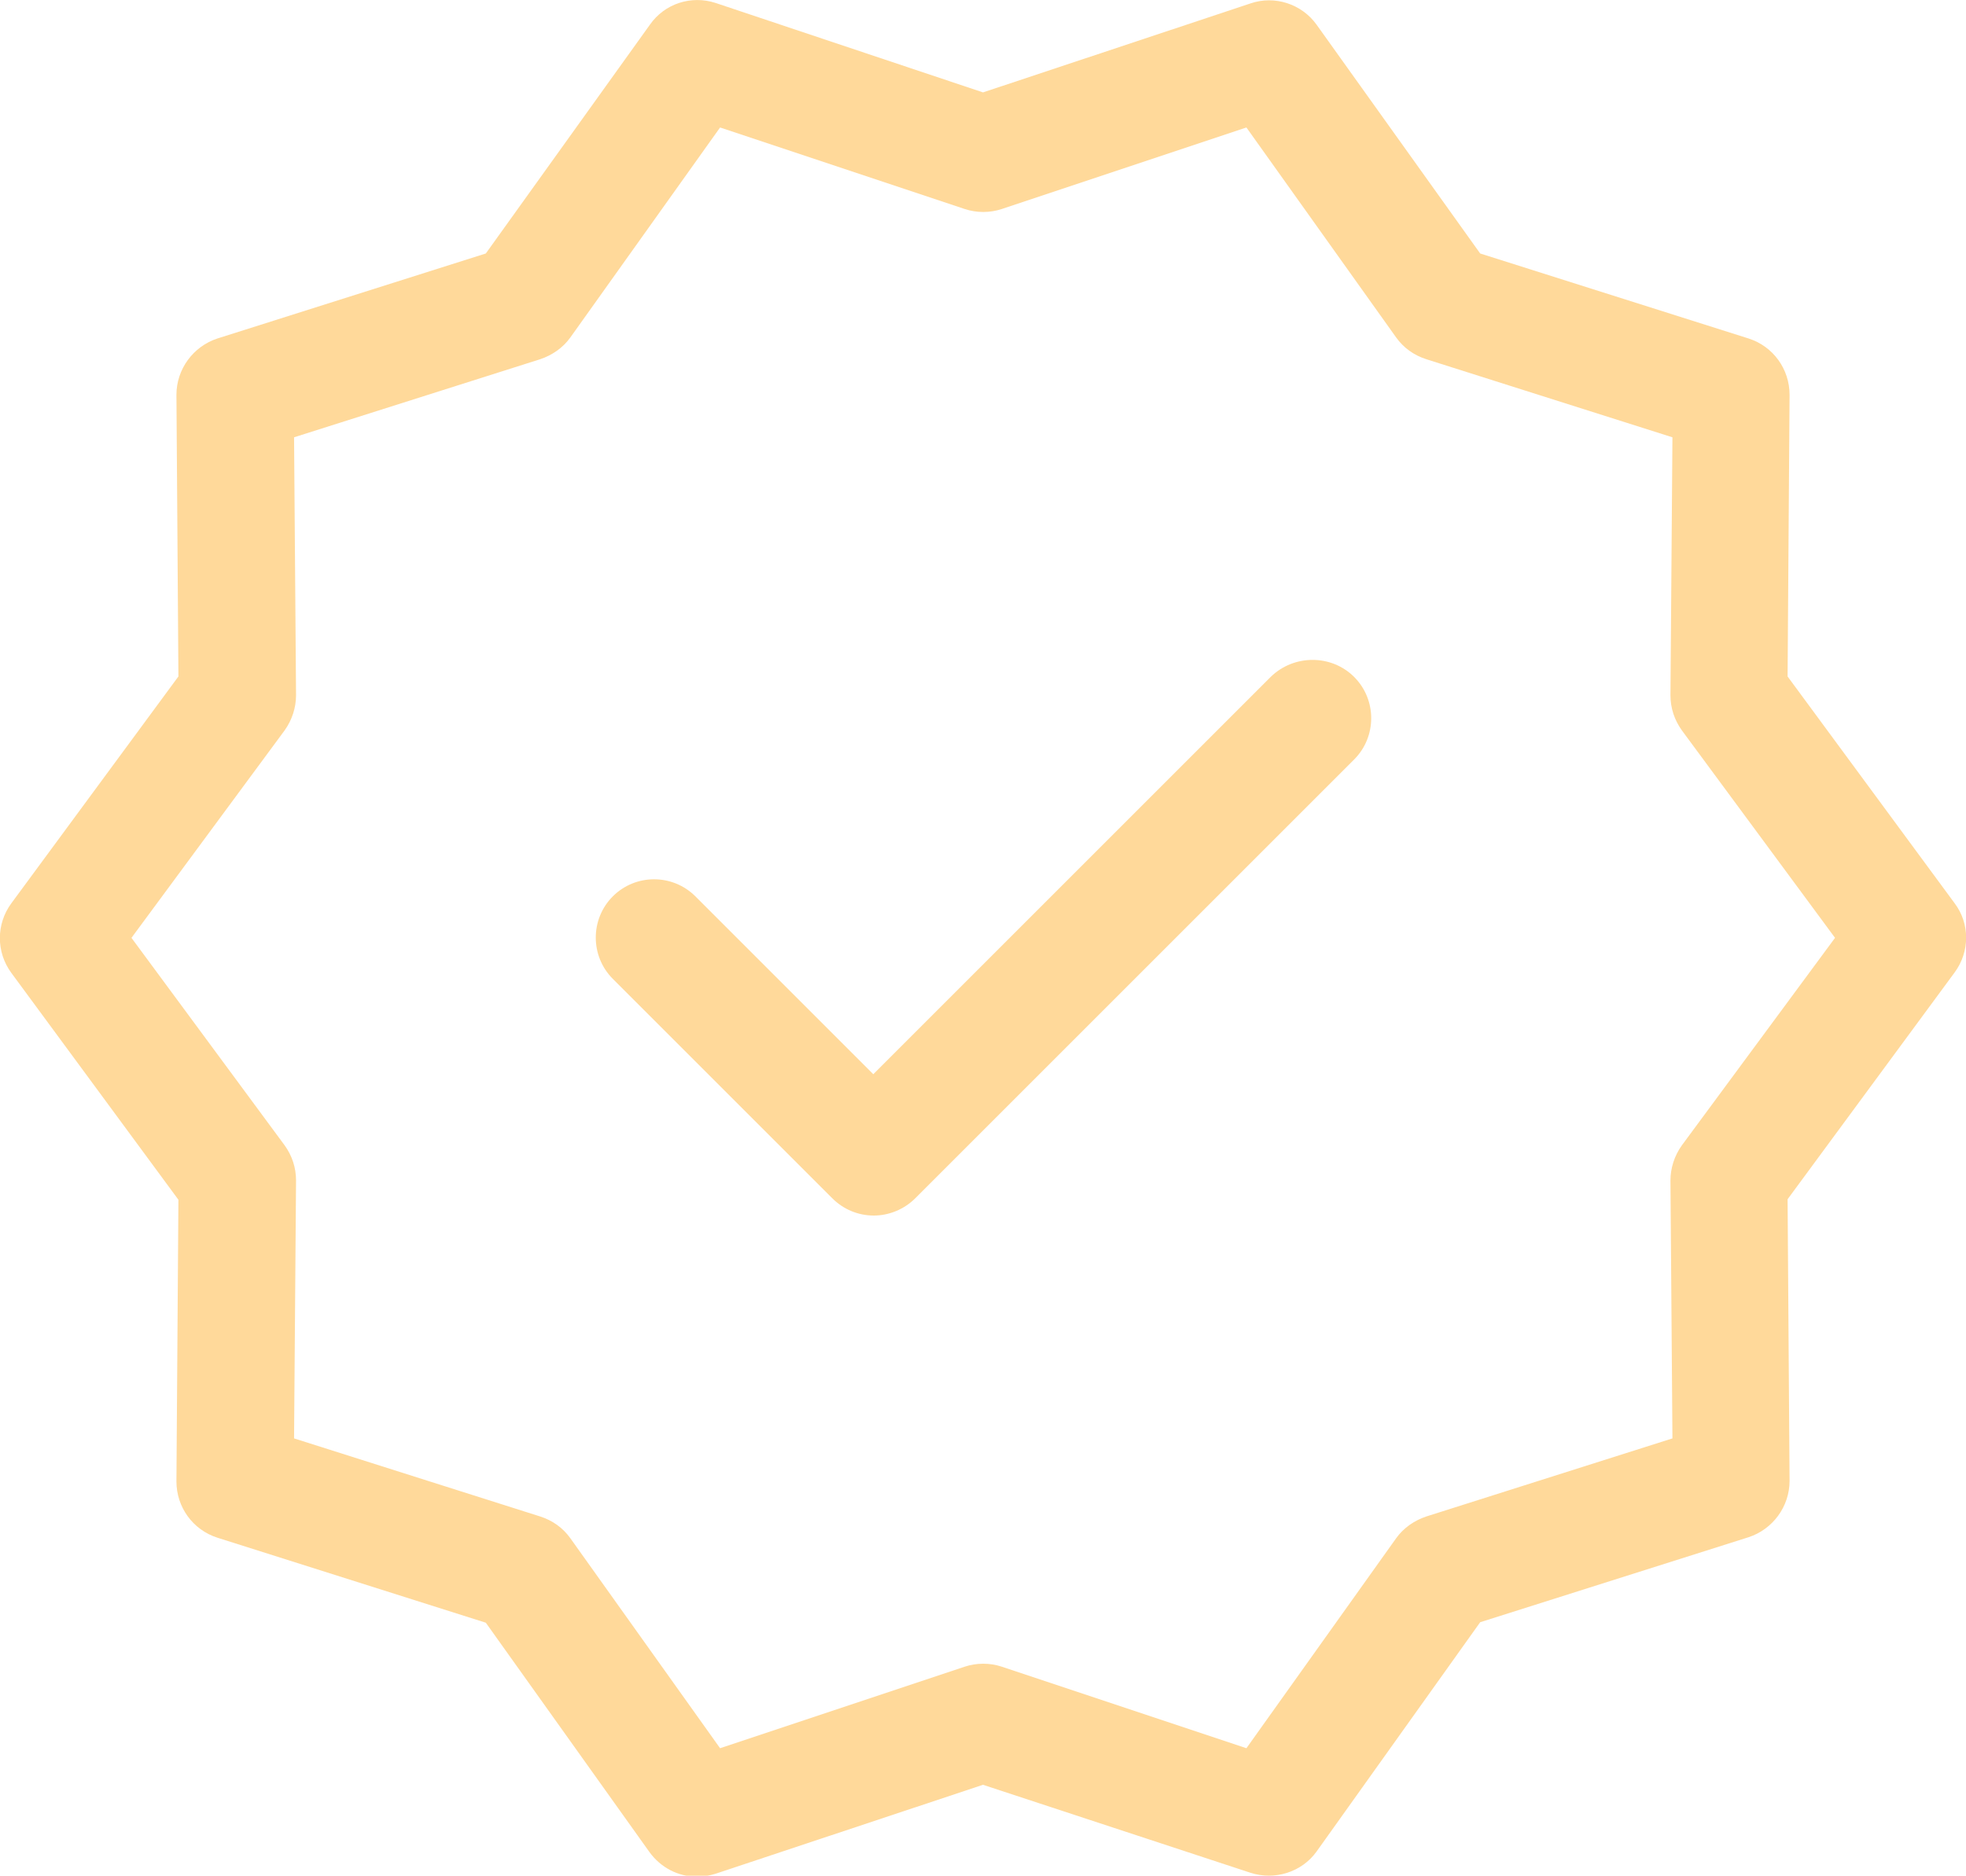 <?xml version="1.0" encoding="utf-8"?>
<!-- Generator: Adobe Illustrator 26.5.0, SVG Export Plug-In . SVG Version: 6.00 Build 0)  -->
<svg version="1.1" id="Laag_1" xmlns="http://www.w3.org/2000/svg" xmlns:xlink="http://www.w3.org/1999/xlink" x="0px" y="0px"
	 viewBox="0 0 397.8 379.6" style="enable-background:new 0 0 397.8 379.6;" xml:space="preserve">
<style type="text/css">
	.st0{fill:#FFD99A;}
</style>
<g>
	<path class="st0" d="M395.5,182.8l-33.8-45.9l0.4-57c0-5.2-3.3-9.8-8.3-11.4l-54.3-17.2L266.4,5c-3-4.2-8.5-6-13.4-4.3l-54.1,18
		L144.8,0.6C139.9-1,134.5,0.7,131.5,5L98.3,51.3L44,68.5c-4.9,1.6-8.3,6.2-8.3,11.4l0.4,57L2.3,182.8c-3.1,4.2-3.1,9.9,0,14.1
		l33.8,45.9l-0.4,57c0,5.2,3.3,9.8,8.3,11.4l54.3,17.2l33.1,46.4c2.3,3.2,5.9,5,9.6,5c1.3,0,2.5-0.2,3.8-0.6l54.1-18L253,379
		c4.9,1.6,10.4-0.1,13.4-4.3l33.1-46.4l54.3-17.2c4.9-1.6,8.3-6.2,8.3-11.4l-0.4-57l33.8-45.9C398.6,192.6,398.6,186.9,395.5,182.8
		L395.5,182.8z M340.3,231.8c-1.5,2.1-2.3,4.6-2.3,7.1l0.4,52.2l-49.8,15.8c-2.4,0.8-4.6,2.3-6.1,4.4l-30.3,42.5l-49.5-16.5
		c-2.4-0.8-5.1-0.8-7.5,0l-49.5,16.5l-30.3-42.5c-1.5-2.1-3.6-3.6-6.1-4.4l-49.8-15.8l0.4-52.2c0-2.6-0.8-5-2.3-7.1l-31-42l31-42
		c1.5-2.1,2.3-4.6,2.3-7.1l-0.4-52.2l49.8-15.8c2.4-0.8,4.6-2.3,6.1-4.4l30.3-42.5l49.5,16.5c2.4,0.8,5.1,0.8,7.5,0l49.5-16.5
		l30.3,42.5c1.5,2.1,3.6,3.6,6.1,4.4l49.8,15.8l-0.4,52.2c0,2.6,0.8,5,2.3,7.1l31,42L340.3,231.8z"/>
	<path class="st0" d="M257.1,137l-80.4,80.4l-36-36c-4.6-4.6-12.1-4.6-16.7,0c-4.6,4.6-4.6,12.1,0,16.7l44.4,44.4
		c2.3,2.3,5.3,3.5,8.4,3.5c3,0,6.1-1.2,8.4-3.5l88.8-88.8c4.6-4.6,4.6-12.1,0-16.7S261.8,132.4,257.1,137L257.1,137z"/>
</g>
</svg>
